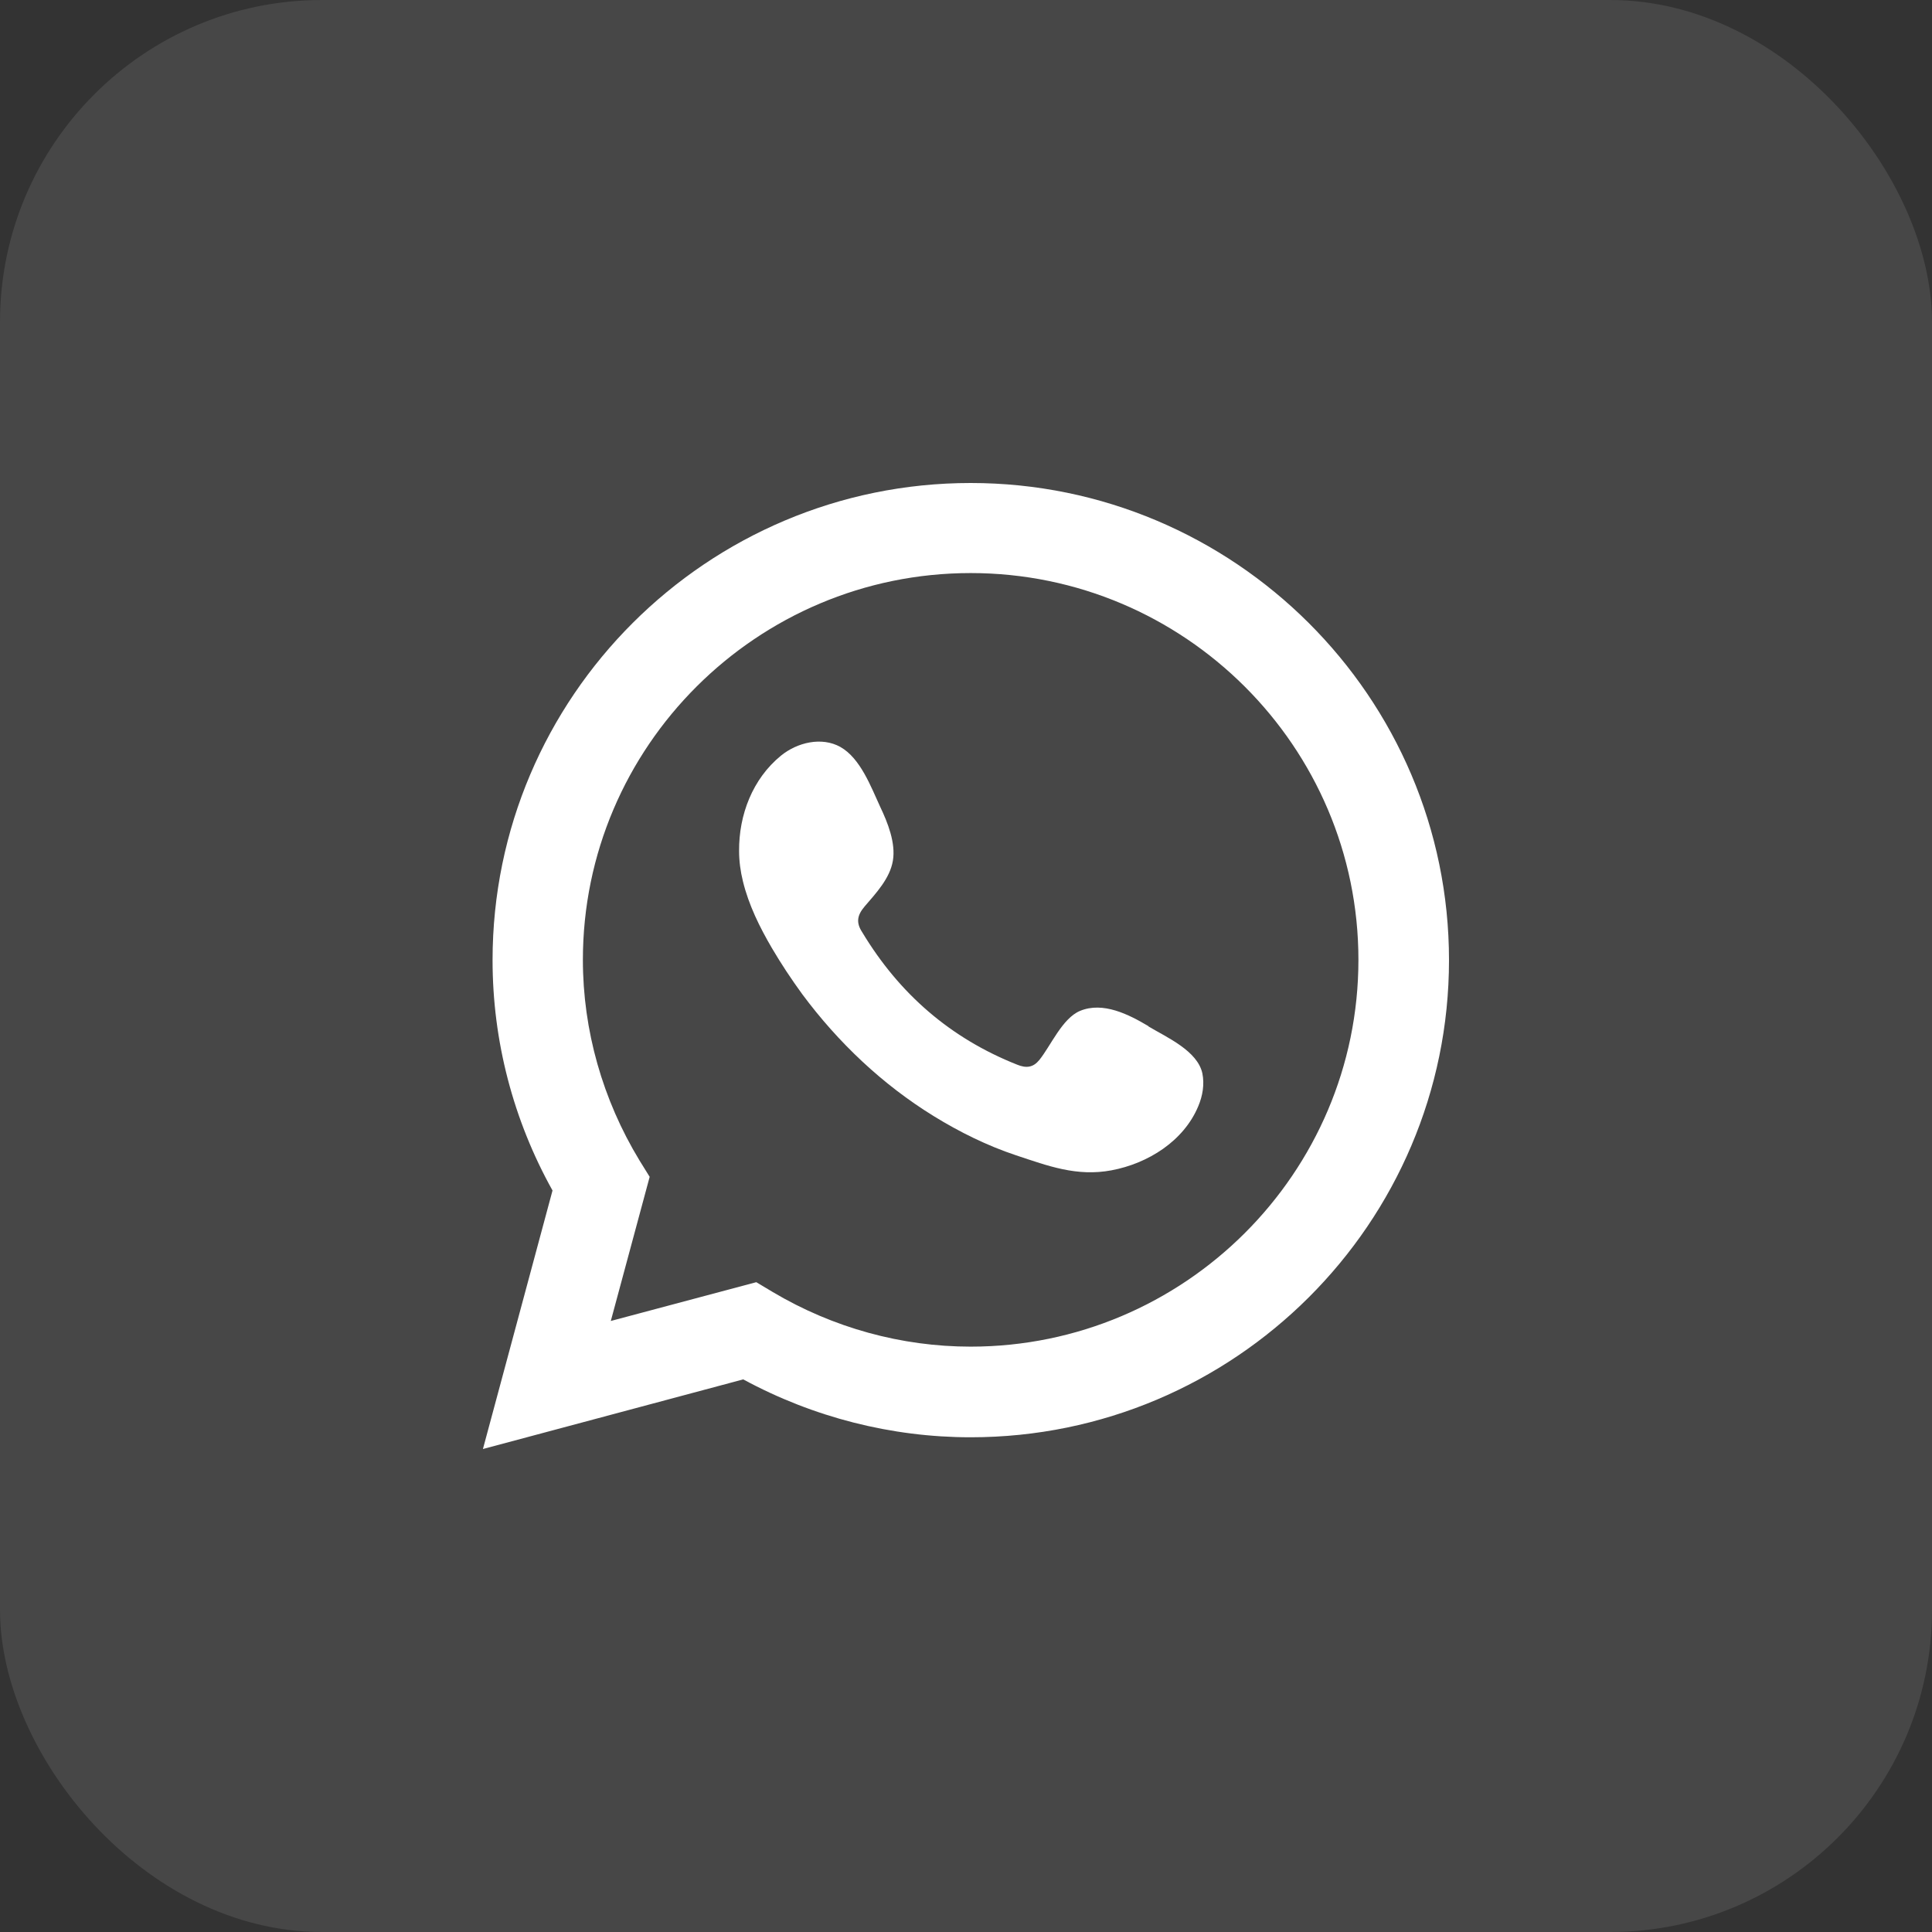<?xml version="1.0" encoding="UTF-8"?> <svg xmlns="http://www.w3.org/2000/svg" width="60" height="60" viewBox="0 0 60 60" fill="none"><rect x="0" y="0" width="60" height="60" fill="#333333" stroke="none"/><rect opacity="0.1" width="60" height="60" rx="10" fill="white"></rect><path d="M15 44.992L17.159 36.972C15.935 34.777 15.297 32.319 15.297 29.818C15.297 21.646 21.96 15 30.145 15C38.329 15 45 21.646 45 29.818C45 37.989 38.337 44.636 30.145 44.636C27.688 44.636 25.258 44.017 23.082 42.838L15 45V44.992ZM23.49 39.821L24 40.126C25.87 41.236 27.994 41.821 30.145 41.821C36.782 41.821 42.187 36.43 42.187 29.809C42.187 23.189 36.782 17.797 30.145 17.797C23.507 17.797 18.102 23.189 18.102 29.809C18.102 31.996 18.714 34.15 19.861 36.04L20.176 36.548L18.969 41.024L23.482 39.821H23.49Z" fill="white"></path><path fill-rule="evenodd" clip-rule="evenodd" d="M35.667 31.869C35.055 31.504 34.256 31.098 33.542 31.394C32.99 31.623 32.633 32.479 32.276 32.92C32.089 33.149 31.877 33.183 31.588 33.064C29.514 32.242 27.925 30.86 26.778 28.953C26.582 28.656 26.616 28.427 26.854 28.148C27.203 27.741 27.636 27.283 27.729 26.732C27.823 26.181 27.568 25.545 27.338 25.062C27.05 24.443 26.727 23.553 26.098 23.197C25.52 22.875 24.763 23.053 24.253 23.468C23.37 24.189 22.945 25.308 22.953 26.427C22.953 26.74 22.996 27.062 23.072 27.368C23.251 28.105 23.591 28.792 23.973 29.445C24.262 29.936 24.576 30.411 24.916 30.877C26.03 32.377 27.407 33.683 29.004 34.666C29.803 35.158 30.662 35.582 31.554 35.879C32.548 36.209 33.441 36.548 34.52 36.345C35.65 36.133 36.763 35.438 37.214 34.353C37.35 34.031 37.409 33.675 37.341 33.335C37.188 32.632 36.236 32.217 35.667 31.877V31.869Z" fill="white"></path></svg> 